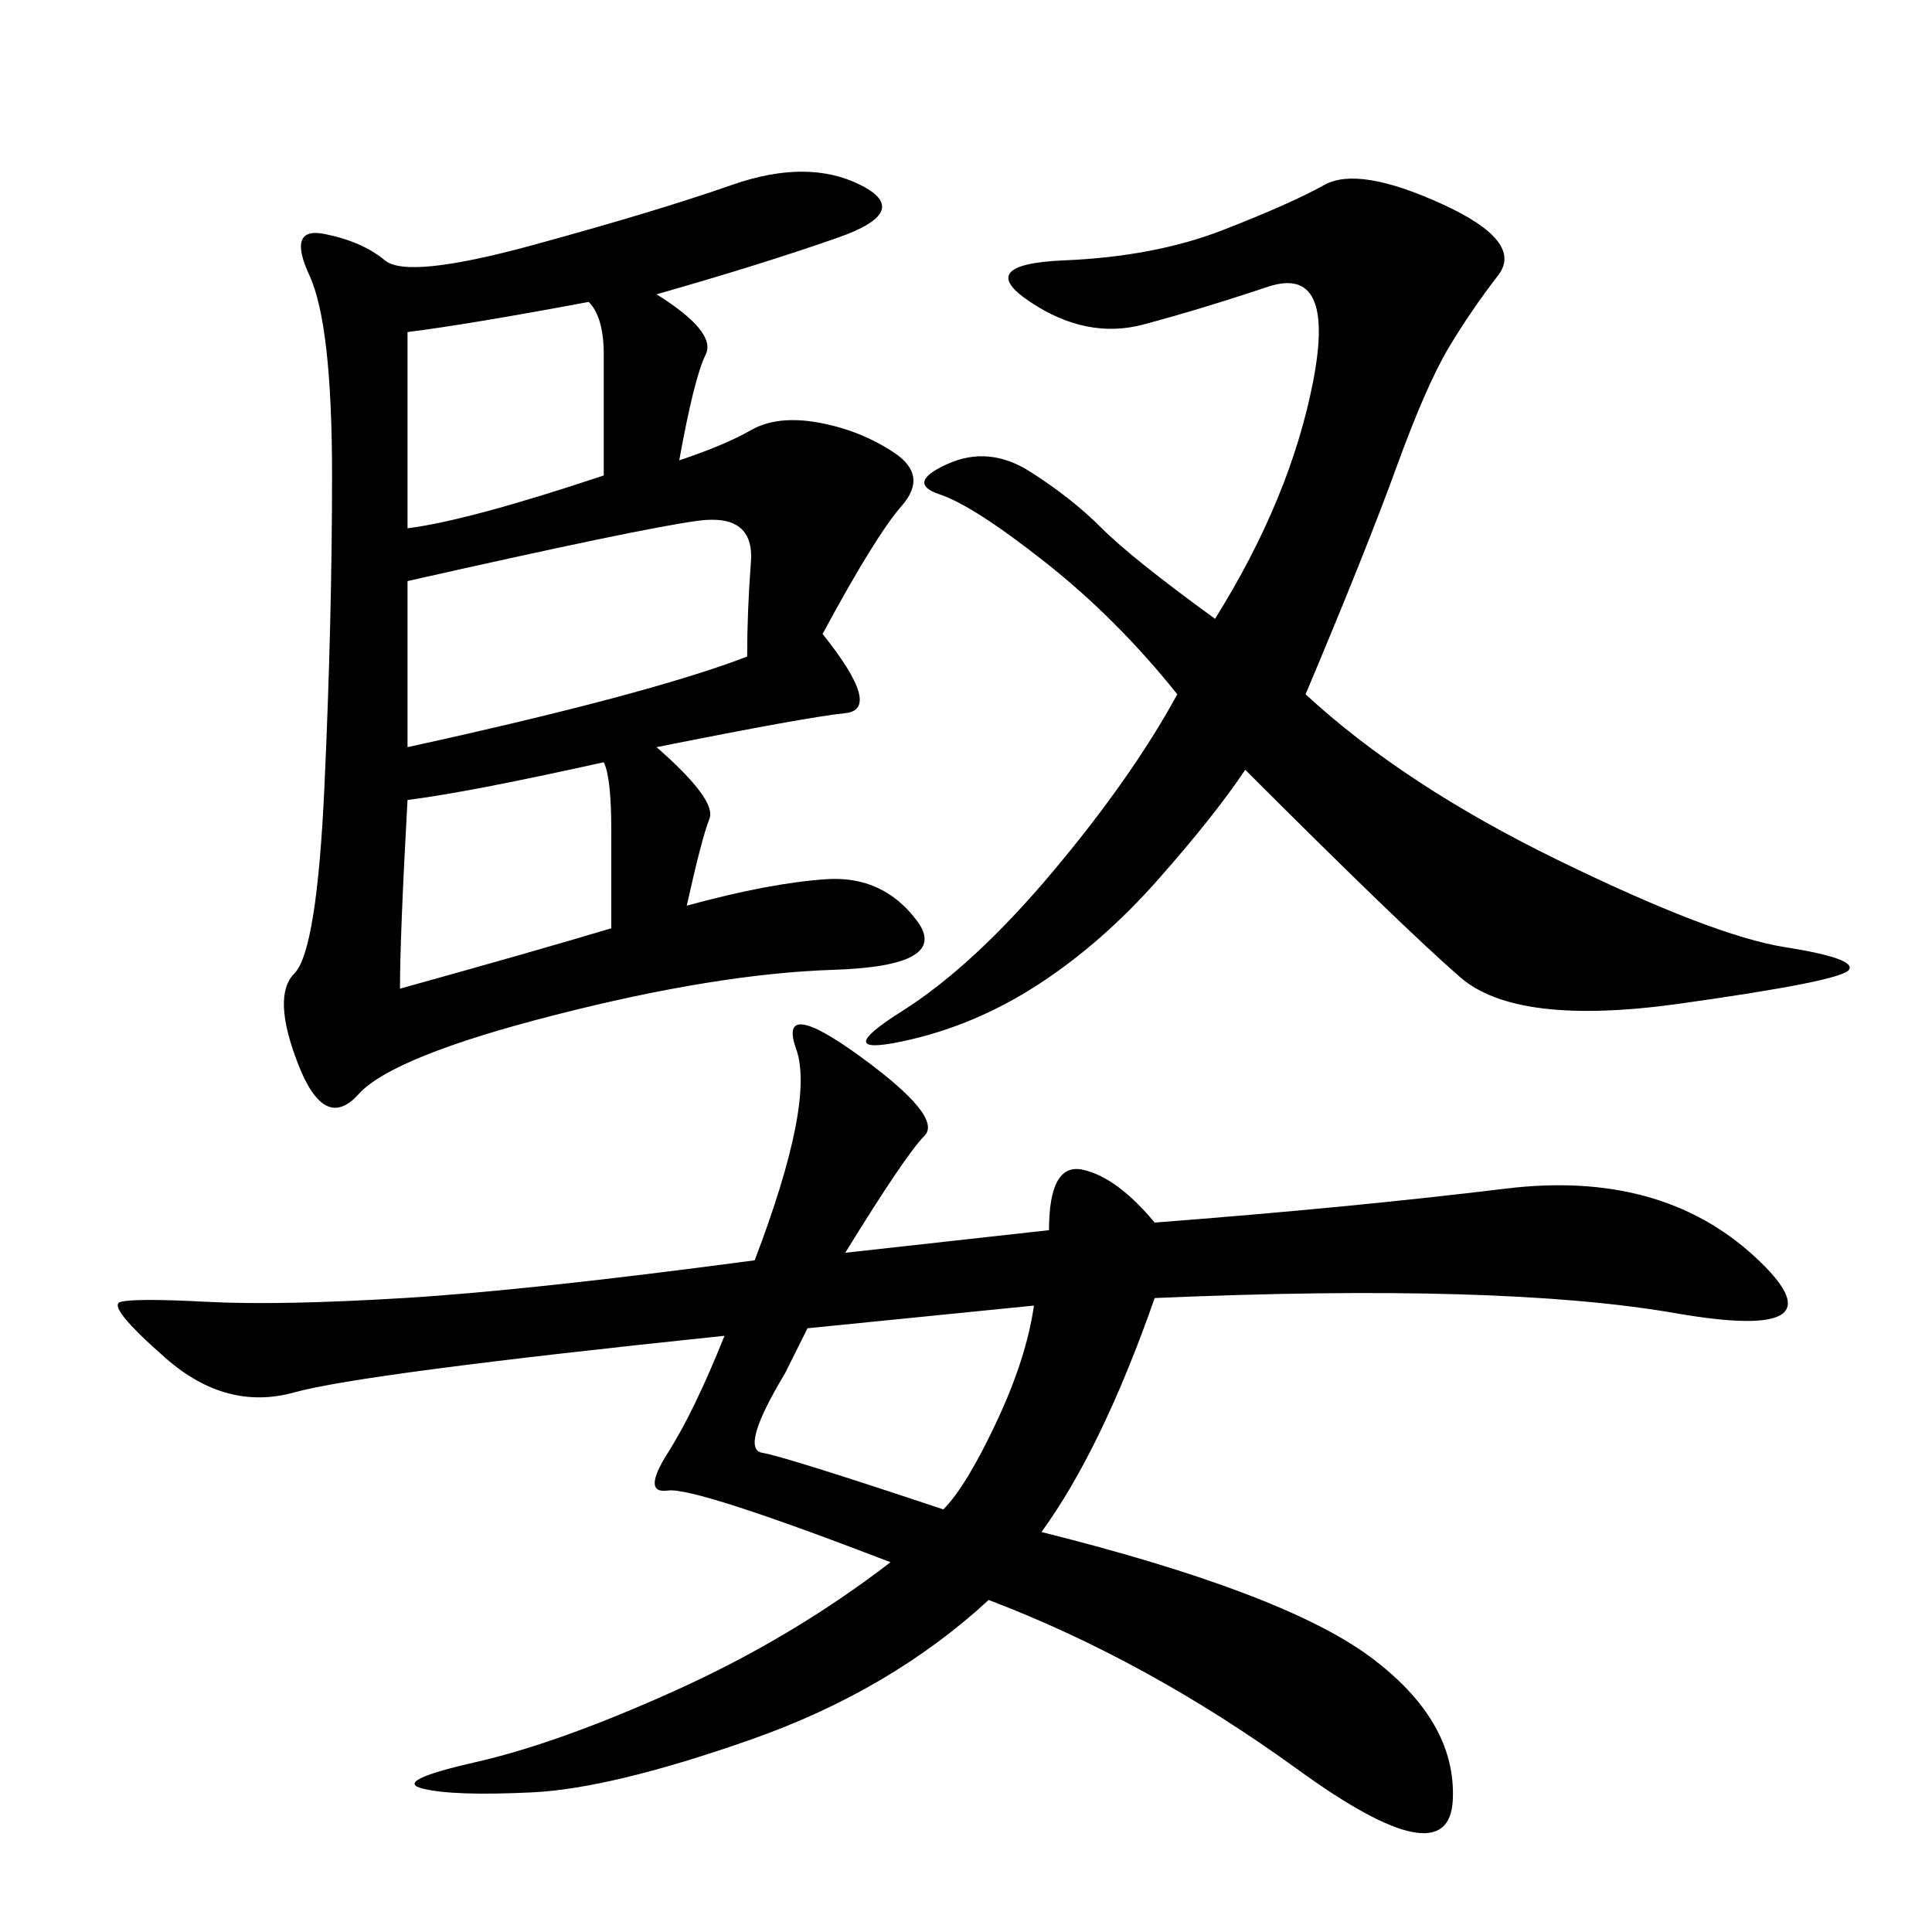 <svg xmlns="http://www.w3.org/2000/svg" xmlns:xlink="http://www.w3.org/1999/xlink" width="300" height="300"><path d="M101.95 45.70Q111.33 51.56 109.57 55.08Q107.81 58.59 105.47 71.48L105.47 71.48Q112.50 69.14 116.60 66.80Q120.70 64.45 127.15 65.63Q133.59 66.80 138.87 70.31Q144.14 73.83 140.04 78.52Q135.94 83.20 127.73 98.44L127.73 98.44Q137.11 110.16 131.25 110.74Q125.39 111.33 101.95 116.02L101.95 116.02Q111.33 124.22 110.16 127.15Q108.98 130.08 106.64 140.63L106.64 140.63Q119.53 137.11 128.32 136.52Q137.11 135.94 142.38 142.97Q147.66 150 129.49 150.59Q111.33 151.17 86.13 157.62Q60.94 164.06 55.66 169.92Q50.39 175.78 46.29 165.23Q42.19 154.69 45.70 151.17Q49.22 147.66 50.39 121.88Q51.56 96.09 51.56 73.83L51.56 73.83Q51.56 50.39 48.05 42.77Q44.53 35.16 50.39 36.33Q56.25 37.50 59.77 40.43Q63.28 43.36 82.62 38.09Q101.95 32.81 113.67 28.71Q125.39 24.61 133.59 28.71Q141.80 32.81 130.08 36.91Q118.36 41.02 101.95 45.70L101.95 45.70ZM131.25 194.53L162.89 191.02Q162.89 180.47 168.16 181.64Q173.44 182.81 179.30 189.84L179.30 189.84Q209.77 187.50 233.79 184.57Q257.81 181.64 272.46 195.12Q287.11 208.59 260.16 203.91Q233.20 199.22 179.30 201.56L179.30 201.56Q171.09 225 161.72 237.89L161.72 237.89Q199.22 247.27 212.70 257.23Q226.17 267.19 225.59 279.49Q225 291.80 201.56 274.80Q178.13 257.81 153.52 248.44L153.52 248.44Q138.28 262.50 116.60 270.12Q94.92 277.73 82.62 278.32Q70.31 278.91 65.63 277.73Q60.94 276.56 73.83 273.63Q86.72 270.70 104.88 262.50Q123.05 254.30 138.28 242.58L138.28 242.58Q107.81 230.86 103.71 231.45Q99.61 232.03 103.71 225.59Q107.81 219.14 112.50 207.42L112.50 207.42Q56.25 213.28 45.70 216.21Q35.16 219.14 25.78 210.94Q16.41 202.73 18.75 202.15Q21.09 201.56 32.23 202.15Q43.36 202.73 62.70 201.56Q82.03 200.39 117.19 195.70L117.19 195.70Q126.56 171.09 123.63 162.89Q120.70 154.69 133.59 164.06Q146.48 173.44 143.55 176.37Q140.63 179.30 131.25 194.53L131.25 194.53ZM202.73 107.81Q217.97 121.88 241.99 133.59Q266.02 145.31 277.15 147.07Q288.28 148.83 287.11 150.59Q285.94 152.34 260.74 155.86Q235.55 159.38 226.76 151.76Q217.97 144.14 193.36 119.53L193.36 119.53Q188.67 126.56 179.88 136.52Q171.09 146.48 161.13 152.93Q151.17 159.38 140.04 161.72Q128.91 164.06 140.04 157.03Q151.17 150 163.48 135.35Q175.78 120.70 182.81 107.81L182.81 107.81Q173.44 96.09 162.30 87.30Q151.17 78.52 145.90 76.76Q140.63 75 147.07 72.07Q153.52 69.14 159.96 73.24Q166.41 77.34 171.09 82.03Q175.78 86.72 188.67 96.09L188.67 96.09Q200.39 77.34 203.91 59.18Q207.42 41.02 196.88 44.53Q186.33 48.05 177.54 50.39Q168.75 52.73 159.96 46.88Q151.17 41.02 165.23 40.43Q179.30 39.84 189.84 35.74Q200.39 31.64 205.66 28.71Q210.94 25.78 223.83 31.64Q236.72 37.50 232.62 42.77Q228.52 48.05 225 53.91Q221.48 59.77 216.80 72.66Q212.11 85.55 202.73 107.81L202.73 107.81ZM63.28 90.23L63.28 116.02Q100.78 107.81 116.02 101.95L116.02 101.95Q116.02 94.92 116.60 87.30Q117.19 79.69 108.40 80.86Q99.61 82.03 63.28 90.23L63.28 90.23ZM121.88 213.28Q114.84 225 118.36 225.59Q121.88 226.17 146.48 234.38L146.48 234.38Q150 230.86 154.69 220.90Q159.38 210.94 160.55 202.73L160.55 202.73L125.39 206.25L121.88 213.28ZM63.28 51.56L63.28 82.03Q72.66 80.86 93.75 73.83L93.75 73.83L93.75 55.08Q93.75 49.22 91.41 46.88L91.41 46.88Q72.66 50.39 63.28 51.56L63.28 51.56ZM94.92 144.14L94.92 128.91Q94.92 120.70 93.75 118.36L93.75 118.36Q72.66 123.05 63.28 124.22L63.28 124.22Q62.11 145.31 62.11 153.52L62.11 153.52Q83.20 147.66 94.92 144.14L94.92 144.14Z"/></svg>